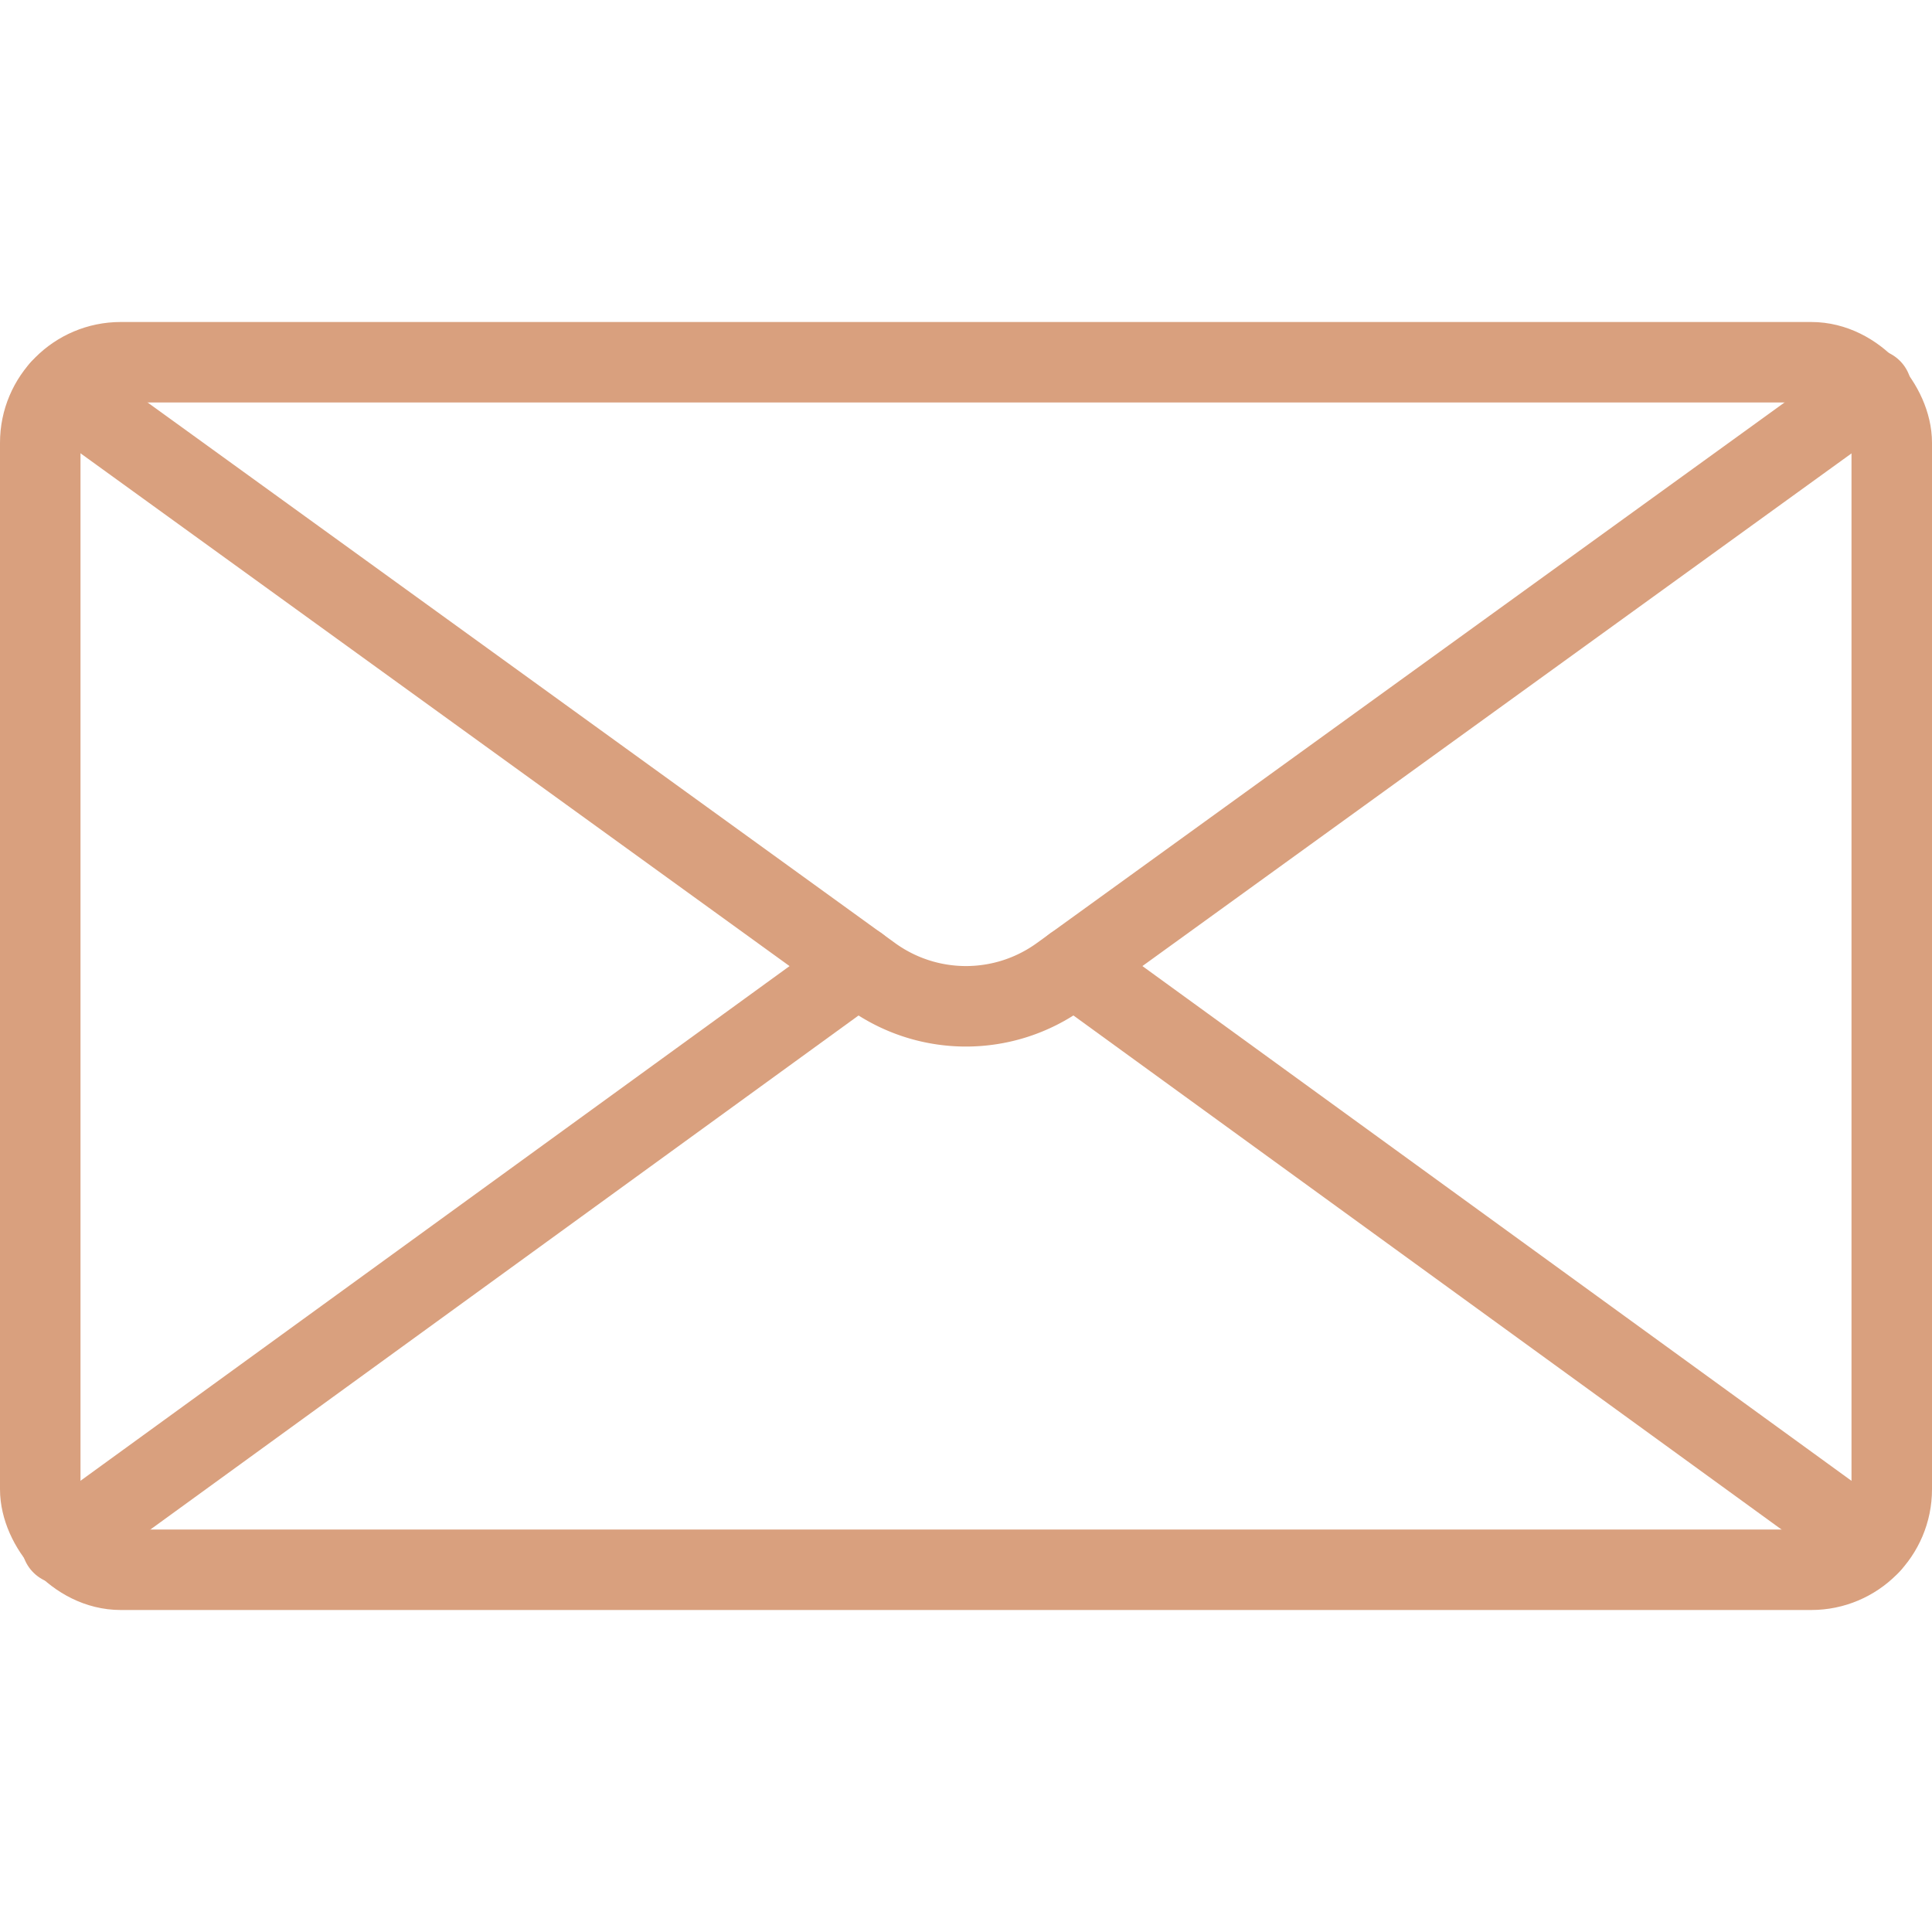 <svg id="Layer_1" data-name="Layer 1" xmlns="http://www.w3.org/2000/svg" viewBox="0 0 24 24"><defs><style>.cls-1{fill:none;stroke:#d9a07e;stroke-linecap:round;stroke-linejoin:round;}</style></defs><title>icon-email</title><rect class="cls-1" x="0.5" y="4.5" width="23" height="15" rx="1" ry="1"/><path class="cls-1" d="M23.248,4.836,13.176,12.118a2,2,0,0,1-2.353,0L.754,4.836"/><line class="cls-1" x1="10.661" y1="12" x2="0.768" y2="19.181"/><line class="cls-1" x1="23.231" y1="19.181" x2="13.339" y2="12"/></svg>